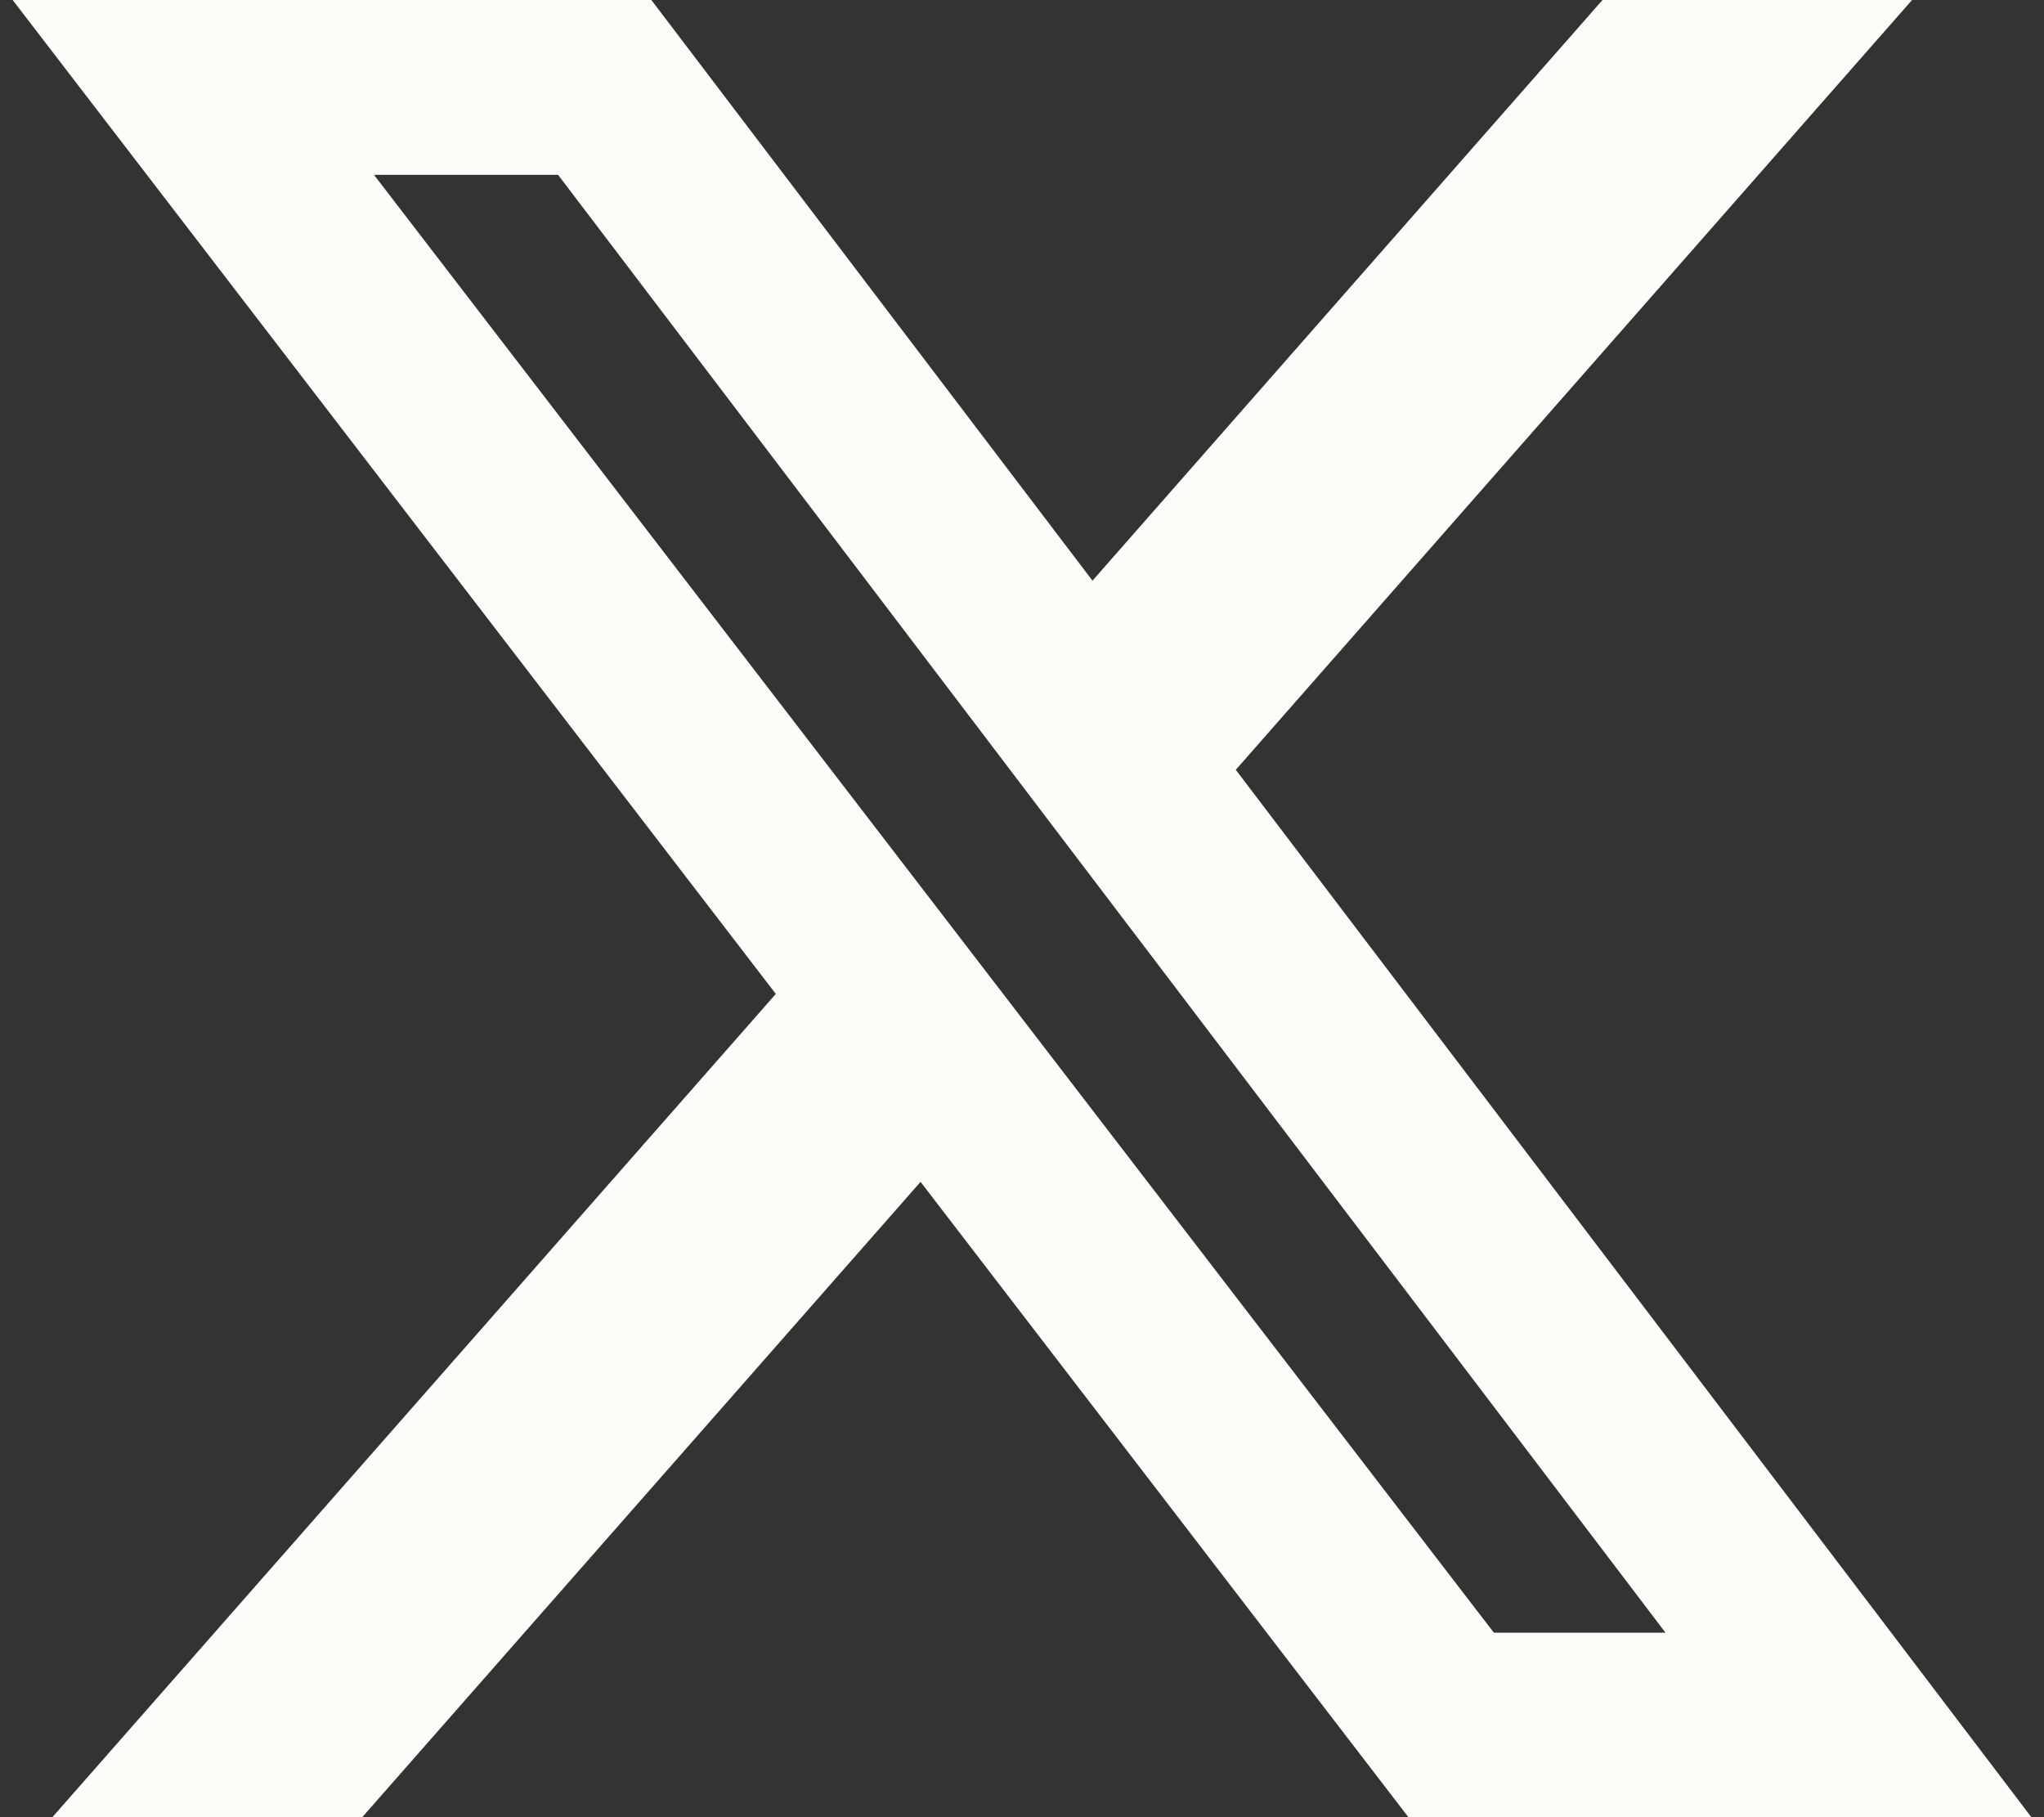 <svg width="27" height="24" viewBox="0 0 27 24" fill="none" xmlns="http://www.w3.org/2000/svg">
<rect x="0" y="0" width="27" height="24" fill="#333333" stroke="none"/>
<path d="M21.168 0H25.257L16.324 10.167L26.833 24H18.604L12.16 15.609L4.785 24H0.692L10.248 13.127L0.167 0H8.604L14.431 7.669L21.168 0ZM19.733 21.563H22L7.372 2.309H4.94L19.733 21.563Z" fill="#FDFBF8"/>
</svg>
